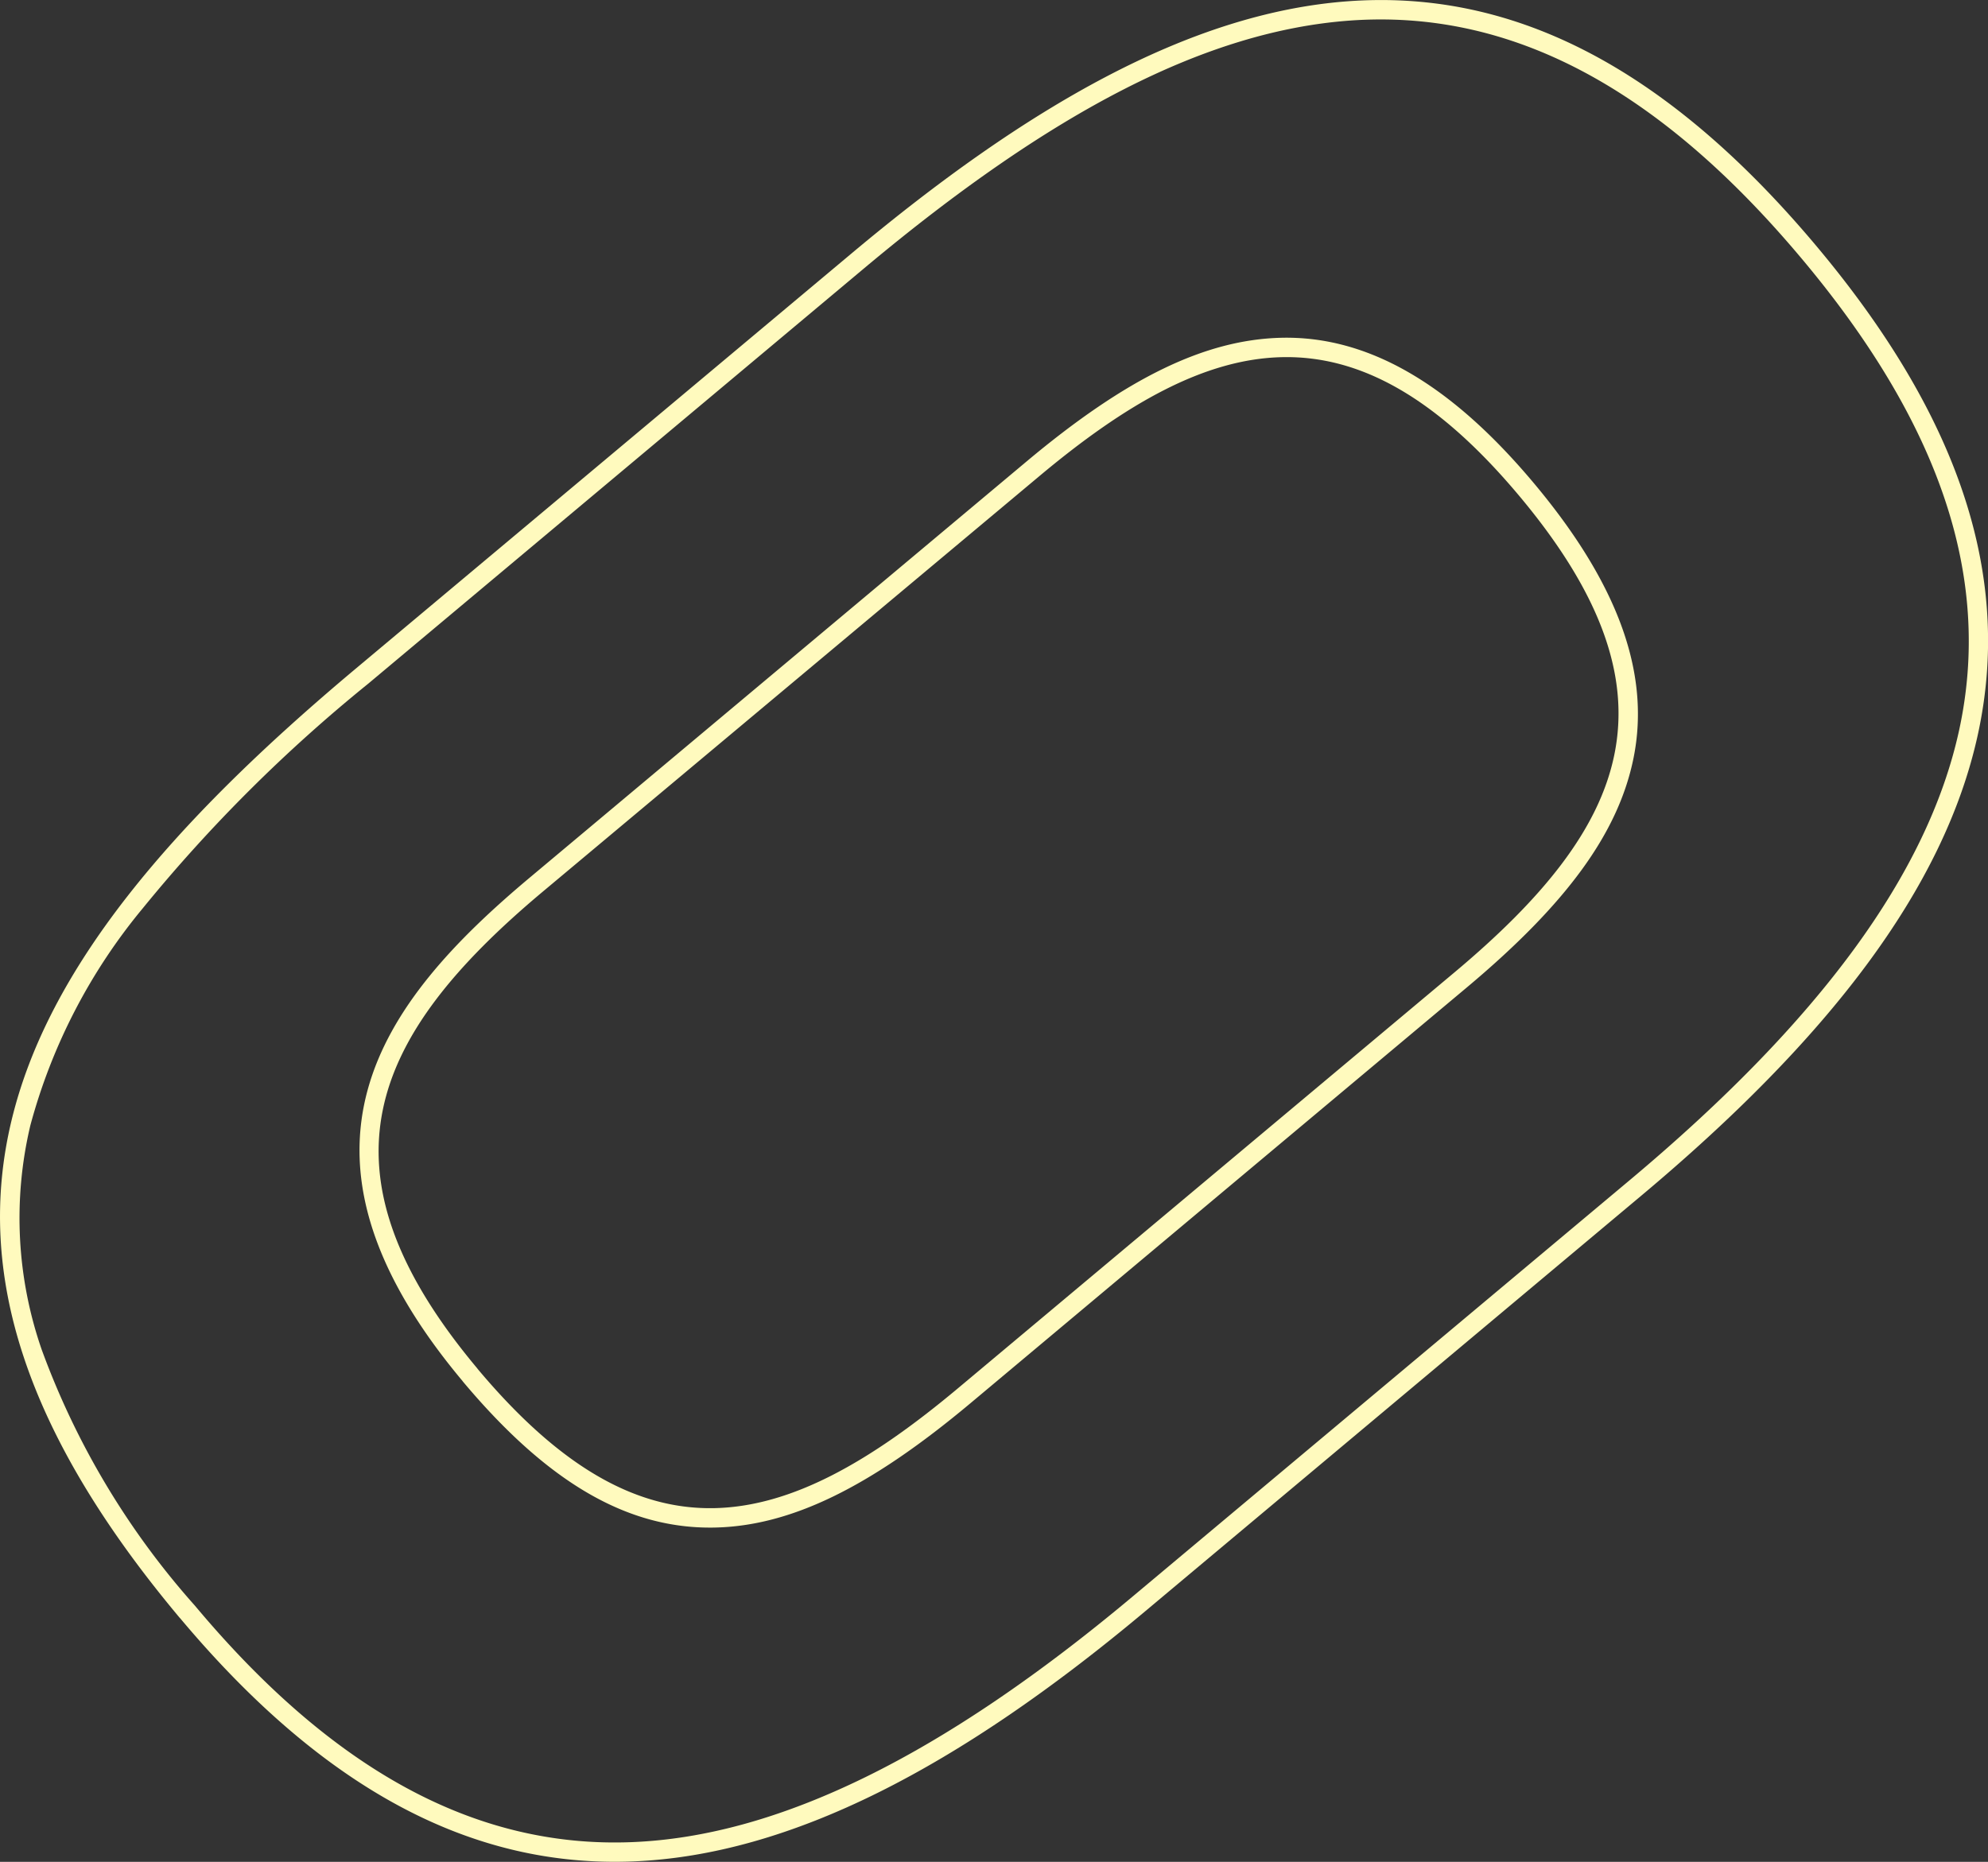 <svg xmlns="http://www.w3.org/2000/svg" width="48.884" height="45.791" viewBox="0 0 48.884 45.791">
  <rect x="0" y="0" width="48.884" height="45.791" fill="#333333" stroke="none"/>
  <path id="パス_292" data-name="パス 292" d="M36.063,241.258c-7.665-9.148-4.816-15.688,4.316-23.342l12.2-10.219c8.553-7.166,16.072-9.315,23.737-.168,7.155,8.54,4.844,15.665-4.318,23.342L59.8,241.092c-9.134,7.653-16.581,8.7-23.735.166m-3.392-6.58a19.523,19.523,0,0,0,3.758,6.274c3.4,4.064,6.917,5.968,10.74,5.818,3.606-.14,7.638-2.118,12.324-6.044l12.2-10.221c4.7-3.934,7.351-7.56,8.119-11.082.811-3.729-.452-7.517-3.86-11.585-3.552-4.24-7.193-6.157-11.135-5.867-3.488.259-7.277,2.194-11.93,6.091l-12.2,10.221a37.816,37.816,0,0,0-5.537,5.518,14.09,14.09,0,0,0-2.765,5.339,9.869,9.869,0,0,0,.286,5.539m10.344.754c-4.76-5.682-2.017-9.313,1.658-12.392l12.2-10.221c2.467-2.067,4.4-3.006,6.28-3.049,2.12-.045,4.152,1.126,6.211,3.587s2.86,4.664,2.443,6.743c-.37,1.839-1.633,3.581-4.1,5.648l-12.2,10.221c-2.484,2.081-4.427,3.026-6.3,3.063-2.133.041-4.1-1.1-6.194-3.6m.366-.306c4.088,4.879,7.488,4.105,11.819.477l12.2-10.221c4.285-3.589,5.687-6.841,1.6-11.72s-7.534-4.068-11.817-.477L44.979,223.4c-4.253,3.566-5.687,6.843-1.6,11.722" transform="translate(-31.64 -201.464)" fill="#fffabe"/>
</svg>
